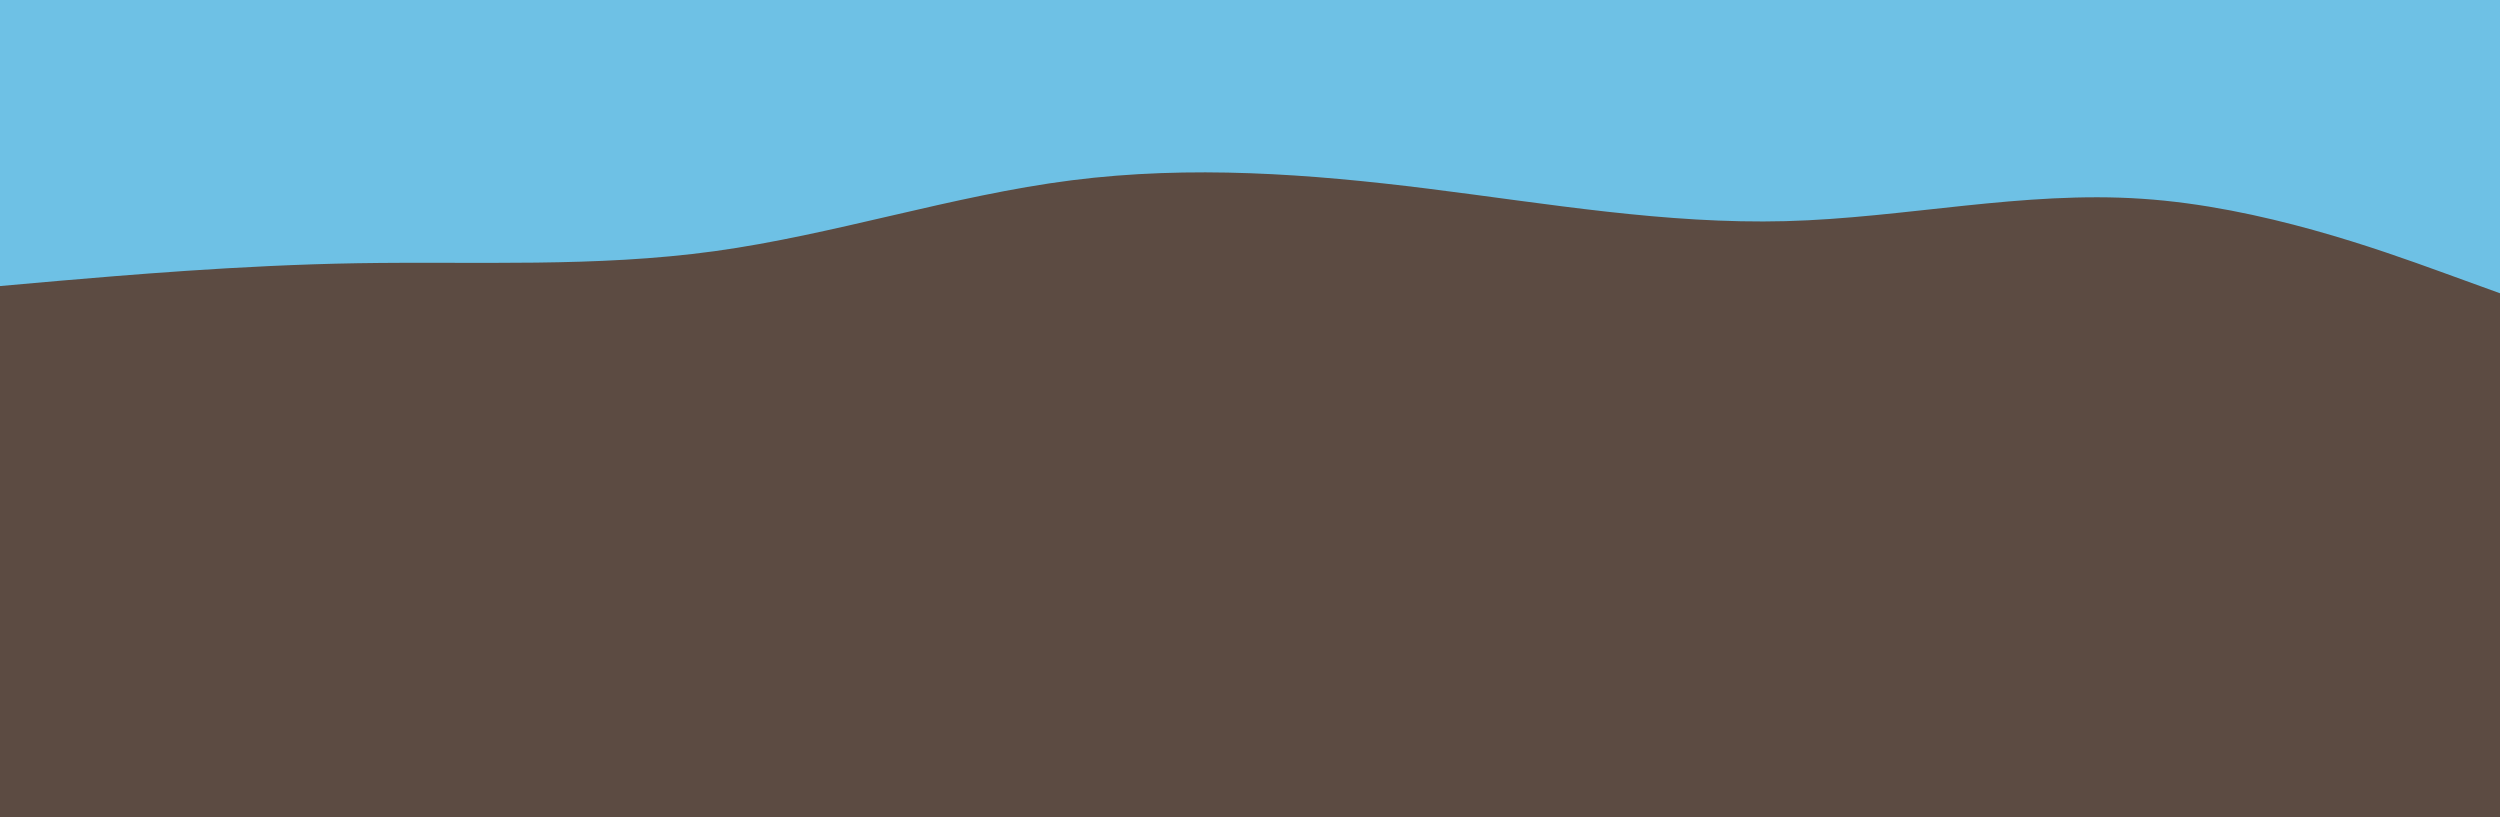 <svg xmlns="http://www.w3.org/2000/svg" xmlns:xlink="http://www.w3.org/1999/xlink" id="visual" viewBox="0 0 1040 340" width="1040" height="340"><rect x="0" y="0" width="1040" height="340" fill="#5c4b42"></rect><path d="M0 119L24.8 116.8C49.7 114.7 99.3 110.3 148.8 109.5C198.3 108.7 247.7 111.3 297.2 104.5C346.7 97.7 396.3 81.3 445.8 75C495.3 68.7 544.7 72.3 594.2 78.5C643.7 84.7 693.3 93.3 742.8 92C792.3 90.7 841.7 79.3 891.2 82.7C940.7 86 990.3 104 1015.2 113L1040 122L1040 0L1015.2 0C990.3 0 940.7 0 891.2 0C841.7 0 792.3 0 742.8 0C693.3 0 643.7 0 594.2 0C544.7 0 495.3 0 445.8 0C396.3 0 346.7 0 297.2 0C247.7 0 198.3 0 148.8 0C99.3 0 49.7 0 24.8 0L0 0Z" fill="#6EC1E5" stroke-linecap="round" stroke-linejoin="miter"></path></svg>